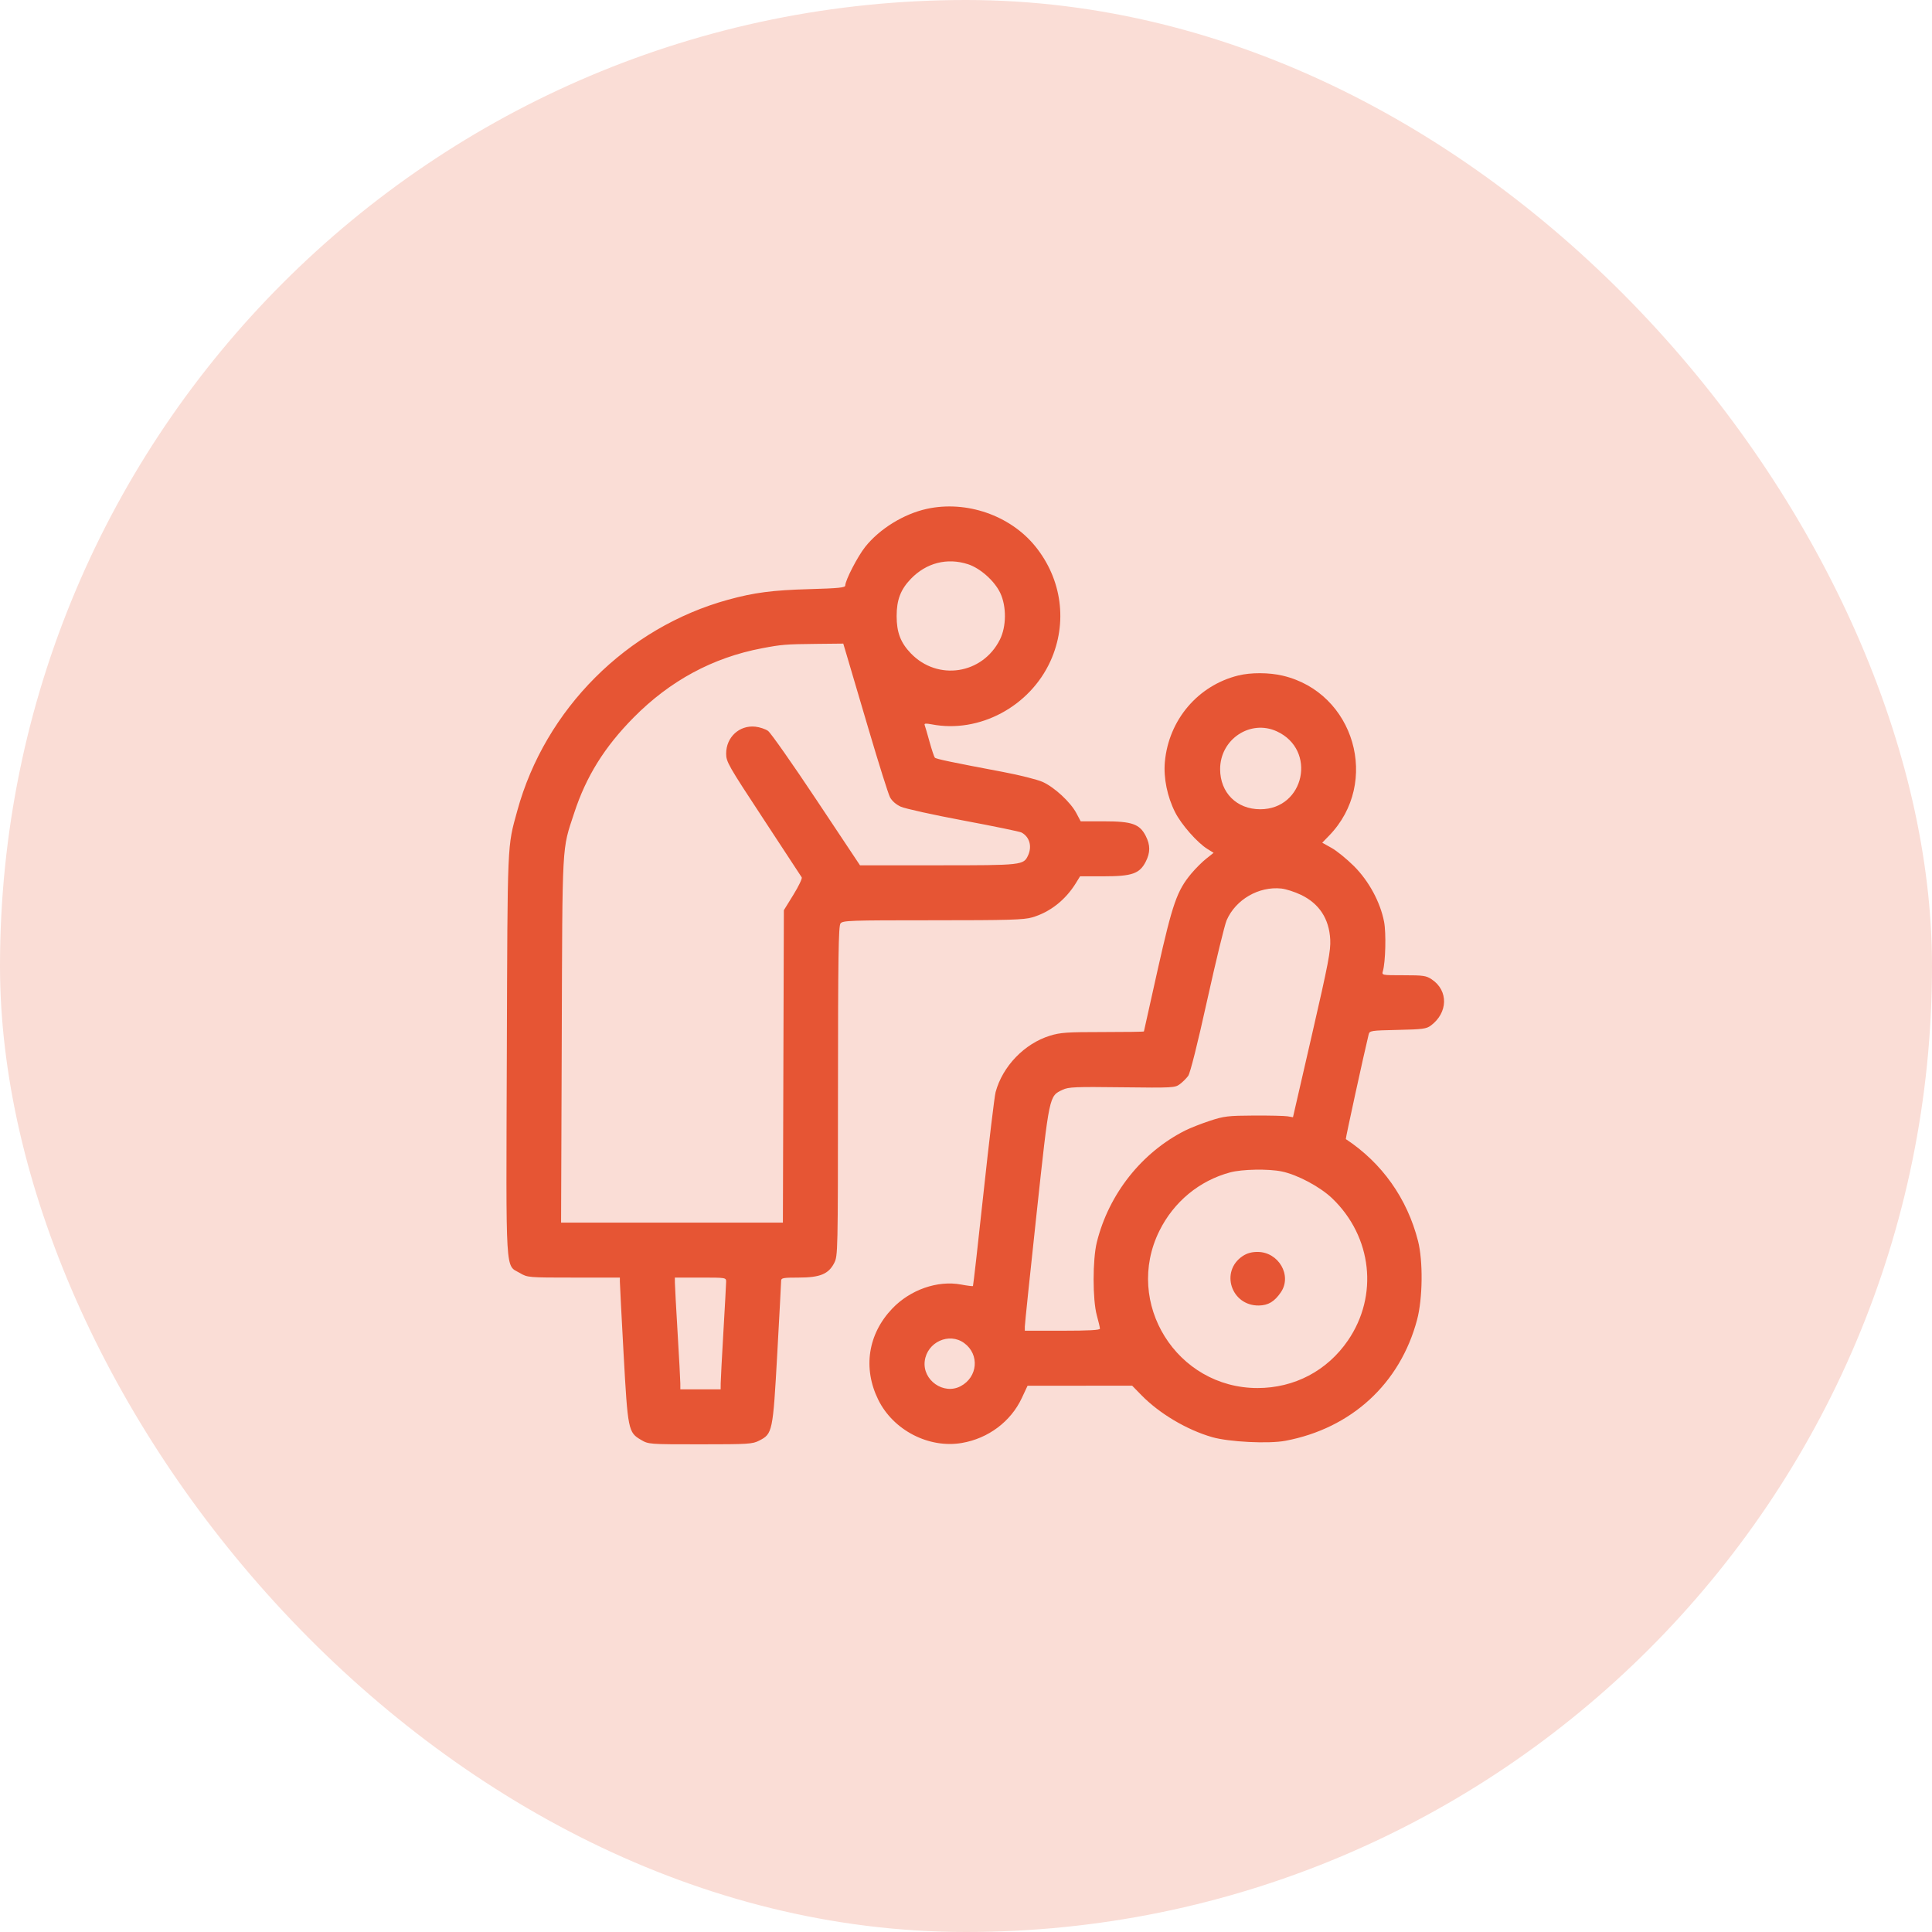 <svg width="103" height="103" viewBox="0 0 103 103" fill="none" xmlns="http://www.w3.org/2000/svg">
<rect width="103" height="103" rx="51.5" fill="#FADDD6"/>
<path fill-rule="evenodd" clip-rule="evenodd" d="M49.41 27.129C48.182 27.398 46.893 28.193 46.128 29.154C45.723 29.662 45.063 30.94 45.063 31.215C45.063 31.329 44.715 31.364 43.133 31.409C41.19 31.463 40.205 31.592 38.824 31.971C33.414 33.455 29.064 37.806 27.579 43.219C27.037 45.196 27.06 44.659 27.02 56.193C26.978 68.259 26.927 67.404 27.725 67.873C28.127 68.108 28.161 68.111 30.59 68.111H33.047L33.047 68.33C33.047 68.451 33.136 70.177 33.245 72.165C33.47 76.245 33.494 76.365 34.173 76.762C34.577 76.999 34.59 77 37.334 77C39.902 77 40.115 76.987 40.474 76.803C41.186 76.44 41.206 76.344 41.438 72.165C41.551 70.123 41.644 68.376 41.644 68.282C41.644 68.131 41.753 68.111 42.576 68.111C43.717 68.111 44.173 67.923 44.475 67.332C44.668 66.954 44.672 66.77 44.675 58.175C44.678 51.036 44.702 49.372 44.808 49.233C44.928 49.074 45.28 49.062 49.72 49.062C53.802 49.062 54.581 49.039 55.033 48.907C55.977 48.631 56.8 47.984 57.356 47.084L57.582 46.718H58.848C60.353 46.718 60.756 46.577 61.082 45.939C61.331 45.45 61.331 45.054 61.082 44.566C60.757 43.93 60.351 43.787 58.864 43.787H57.615L57.383 43.35C57.072 42.764 56.218 41.973 55.589 41.688C55.306 41.561 54.35 41.32 53.464 41.153C50.694 40.63 49.907 40.465 49.838 40.391C49.801 40.351 49.673 39.97 49.555 39.542C49.437 39.115 49.32 38.714 49.295 38.651C49.263 38.566 49.363 38.558 49.672 38.617C52.208 39.108 54.904 37.669 56.005 35.24C56.929 33.2 56.617 30.874 55.185 29.115C53.843 27.469 51.515 26.668 49.41 27.129ZM51.606 30.08C52.263 30.292 53.031 30.98 53.331 31.623C53.664 32.339 53.655 33.402 53.309 34.095C52.386 35.948 49.992 36.32 48.56 34.833C48.013 34.265 47.802 33.712 47.802 32.846C47.802 31.981 48.014 31.427 48.56 30.86C49.384 30.005 50.494 29.721 51.606 30.08ZM45.153 34.971C45.261 35.334 45.783 37.103 46.314 38.903C46.845 40.703 47.354 42.32 47.445 42.496C47.549 42.698 47.764 42.887 48.022 43.006C48.248 43.11 49.751 43.442 51.361 43.744C52.972 44.046 54.366 44.333 54.458 44.383C54.885 44.611 55.032 45.115 54.812 45.597C54.572 46.124 54.509 46.132 50.003 46.132H45.849L43.526 42.641C42.249 40.721 41.088 39.068 40.947 38.967C40.805 38.866 40.497 38.764 40.263 38.74C39.414 38.654 38.713 39.303 38.713 40.176C38.713 40.614 38.821 40.802 40.696 43.654C41.786 45.312 42.707 46.716 42.742 46.774C42.778 46.831 42.578 47.249 42.298 47.702L41.79 48.525L41.764 56.852L41.738 65.18H35.826H29.913L29.948 55.436C29.985 44.696 29.948 45.365 30.614 43.335C31.252 41.389 32.226 39.826 33.779 38.254C35.719 36.291 38 35.059 40.618 34.562C41.679 34.361 41.868 34.345 43.52 34.327L44.957 34.312L45.153 34.971ZM66.016 36.012C63.861 36.544 62.301 38.385 62.101 40.63C62.026 41.476 62.23 42.475 62.649 43.304C62.98 43.96 63.834 44.93 64.375 45.264L64.701 45.466L64.307 45.779C64.09 45.95 63.731 46.309 63.509 46.575C62.749 47.488 62.515 48.157 61.72 51.692C61.316 53.488 60.985 54.972 60.985 54.989C60.985 55.007 60.001 55.021 58.798 55.021C56.882 55.021 56.531 55.045 55.974 55.217C54.614 55.637 53.45 56.846 53.079 58.221C53.017 58.45 52.728 60.864 52.435 63.585C52.142 66.306 51.888 68.546 51.871 68.563C51.854 68.58 51.569 68.544 51.237 68.482C49.984 68.249 48.528 68.758 47.568 69.764C46.272 71.124 45.993 72.94 46.822 74.624C47.623 76.25 49.519 77.23 51.28 76.928C52.685 76.688 53.885 75.79 54.472 74.54L54.782 73.878L57.57 73.876L60.358 73.874L60.843 74.371C61.805 75.358 63.259 76.223 64.617 76.616C65.516 76.876 67.632 76.982 68.531 76.812C72.053 76.146 74.645 73.761 75.549 70.357C75.849 69.228 75.872 67.231 75.598 66.157C75.019 63.892 73.681 62.003 71.749 60.728C71.726 60.712 72.717 56.171 72.966 55.151C73.016 54.948 73.074 54.939 74.516 54.907C75.847 54.878 76.045 54.852 76.284 54.673C77.201 53.988 77.224 52.81 76.332 52.214C76.033 52.015 75.884 51.993 74.831 51.993C73.665 51.993 73.662 51.992 73.725 51.773C73.867 51.285 73.904 49.741 73.789 49.142C73.588 48.095 72.976 46.965 72.181 46.173C71.799 45.793 71.263 45.357 70.989 45.205L70.492 44.927L70.859 44.549C73.605 41.72 72.214 36.924 68.386 36.022C67.657 35.85 66.689 35.846 66.016 36.012ZM68.068 38.989C70.221 39.977 69.551 43.142 67.188 43.144C65.932 43.144 65.048 42.26 65.048 41.003C65.048 39.413 66.655 38.341 68.068 38.989ZM69.356 47.705C70.329 48.17 70.861 48.982 70.918 50.088C70.949 50.681 70.82 51.355 69.943 55.167L68.932 59.563L68.647 59.514C68.489 59.487 67.679 59.469 66.847 59.473C65.466 59.48 65.259 59.505 64.502 59.753C64.045 59.903 63.452 60.136 63.183 60.272C60.866 61.441 59.115 63.654 58.476 66.222C58.246 67.144 58.246 69.301 58.475 70.127C58.566 70.457 58.641 70.776 58.641 70.835C58.641 70.911 58.036 70.944 56.638 70.944H54.636L54.636 70.724C54.636 70.603 54.917 67.901 55.261 64.72C55.95 58.335 55.927 58.442 56.652 58.098C56.964 57.95 57.319 57.935 59.817 57.966C62.535 57.999 62.64 57.993 62.901 57.799C63.05 57.688 63.249 57.49 63.345 57.359C63.453 57.212 63.84 55.671 64.361 53.311C64.825 51.216 65.29 49.304 65.395 49.062C65.876 47.957 67.109 47.242 68.312 47.37C68.553 47.395 69.024 47.546 69.356 47.705ZM68.331 62.453C69.168 62.624 70.389 63.276 71.032 63.896C73.152 65.939 73.498 69.071 71.866 71.458C70.759 73.078 69.01 74 67.042 74C62.734 74 59.904 69.467 61.81 65.62C62.578 64.07 63.94 62.944 65.584 62.503C66.219 62.332 67.615 62.306 68.331 62.453ZM66.25 66.965C65.032 67.778 65.638 69.622 67.115 69.6C67.615 69.592 67.949 69.391 68.287 68.893C68.895 68.001 68.166 66.743 67.042 66.743C66.727 66.743 66.478 66.813 66.25 66.965ZM38.712 68.33C38.711 68.451 38.646 69.649 38.567 70.992C38.489 72.335 38.423 73.577 38.422 73.752L38.42 74.069H37.346H36.271L36.27 73.752C36.269 73.577 36.203 72.358 36.124 71.041C36.046 69.725 35.98 68.527 35.98 68.379L35.978 68.111H37.346C38.699 68.111 38.713 68.113 38.712 68.33ZM51.404 71.603C52.233 72.21 52.131 73.419 51.21 73.904C50.308 74.378 49.175 73.583 49.3 72.564C49.424 71.552 50.6 71.014 51.404 71.603Z" fill="#E65534"/>
</svg>

